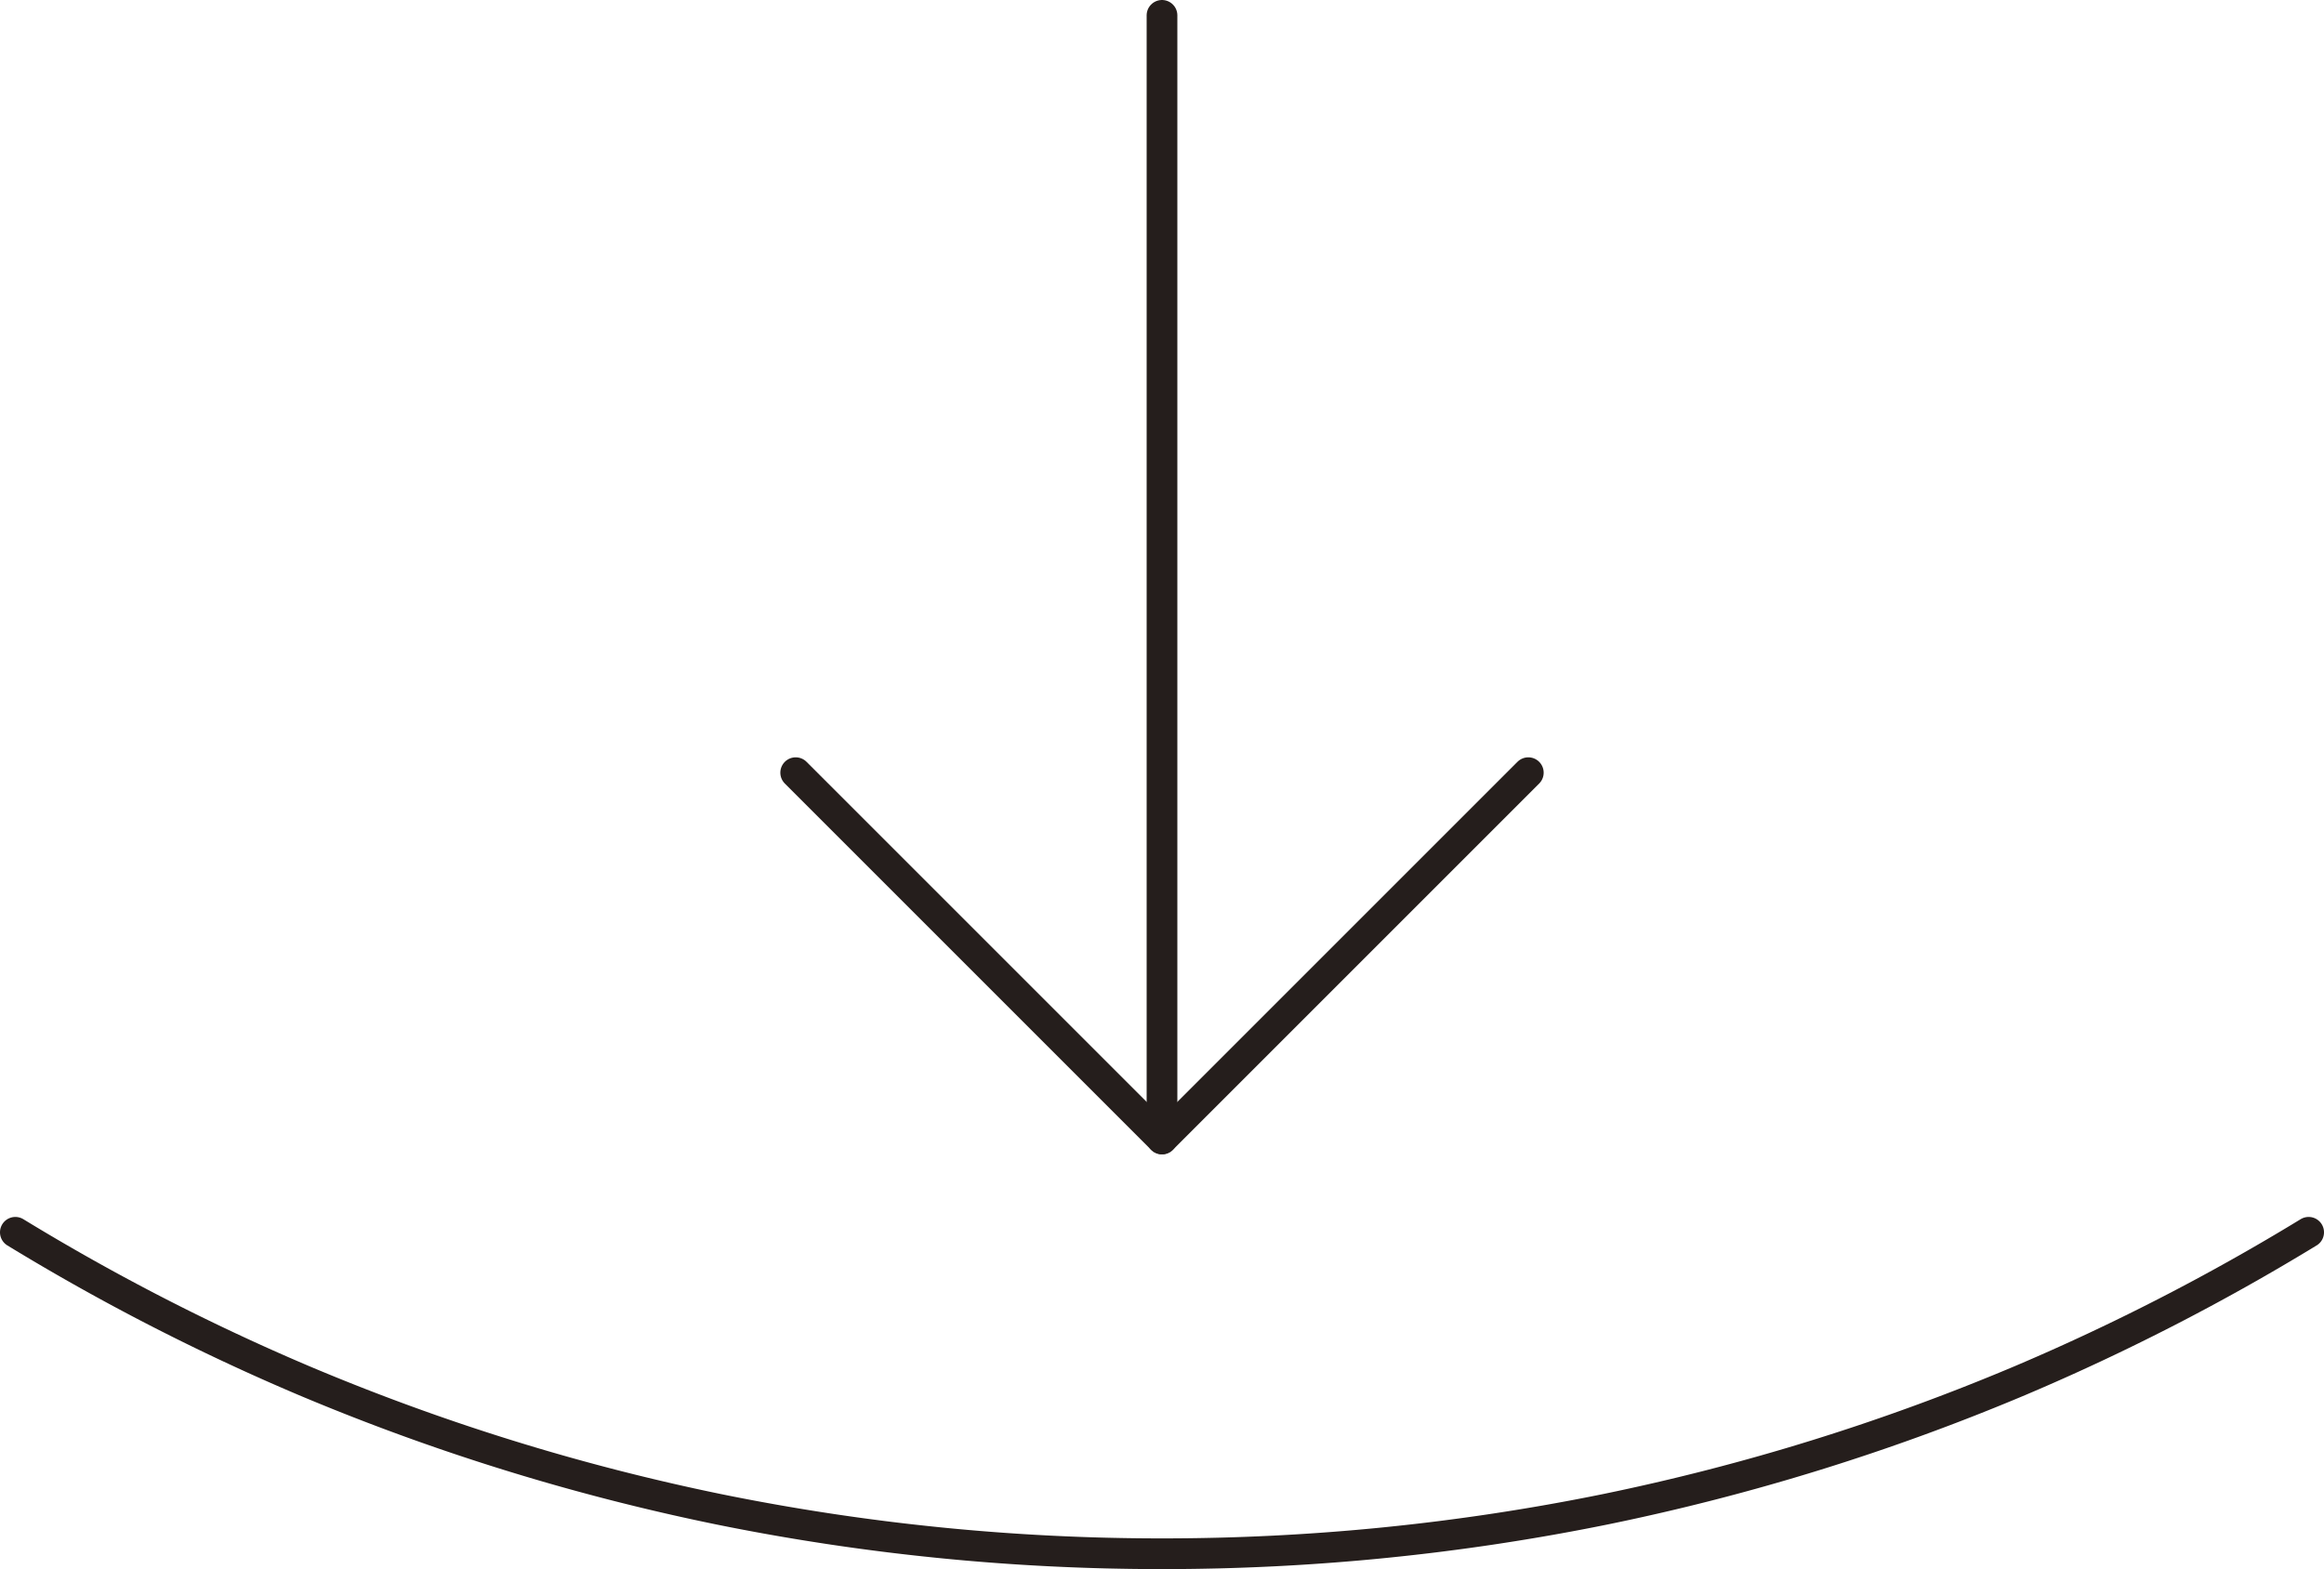 <svg xmlns="http://www.w3.org/2000/svg" viewBox="0 0 113.5 76.64"><defs><style>.cls-1{fill:none;stroke:#251e1c;stroke-linecap:round;stroke-linejoin:round;stroke-width:1.5px;}</style></defs><g id="Layer_2" data-name="Layer 2"><g id="Layer_1-2" data-name="Layer 1"><g id="Icon_feather-download" data-name="Icon feather-download"><path id="Caminho_82" data-name="Caminho 82" class="cls-1" d="M38.86,37.74,56.75,55.63,74.64,37.74"/><path id="Caminho_83" data-name="Caminho 83" class="cls-1" d="M56.75,55.63V.75"/></g><g id="Grupo_de_máscara_19" data-name="Grupo de máscara 19"><g id="Caminho_84" data-name="Caminho 84"><path class="cls-1" d="M.75,60.19a108,108,0,0,0,14.11,7.25,107.91,107.91,0,0,0,20.2,6.27,108.49,108.49,0,0,0,21.69,2.18,108.49,108.49,0,0,0,21.69-2.18,107.91,107.91,0,0,0,20.2-6.27,108,108,0,0,0,14.11-7.25"/></g></g></g></g></svg>